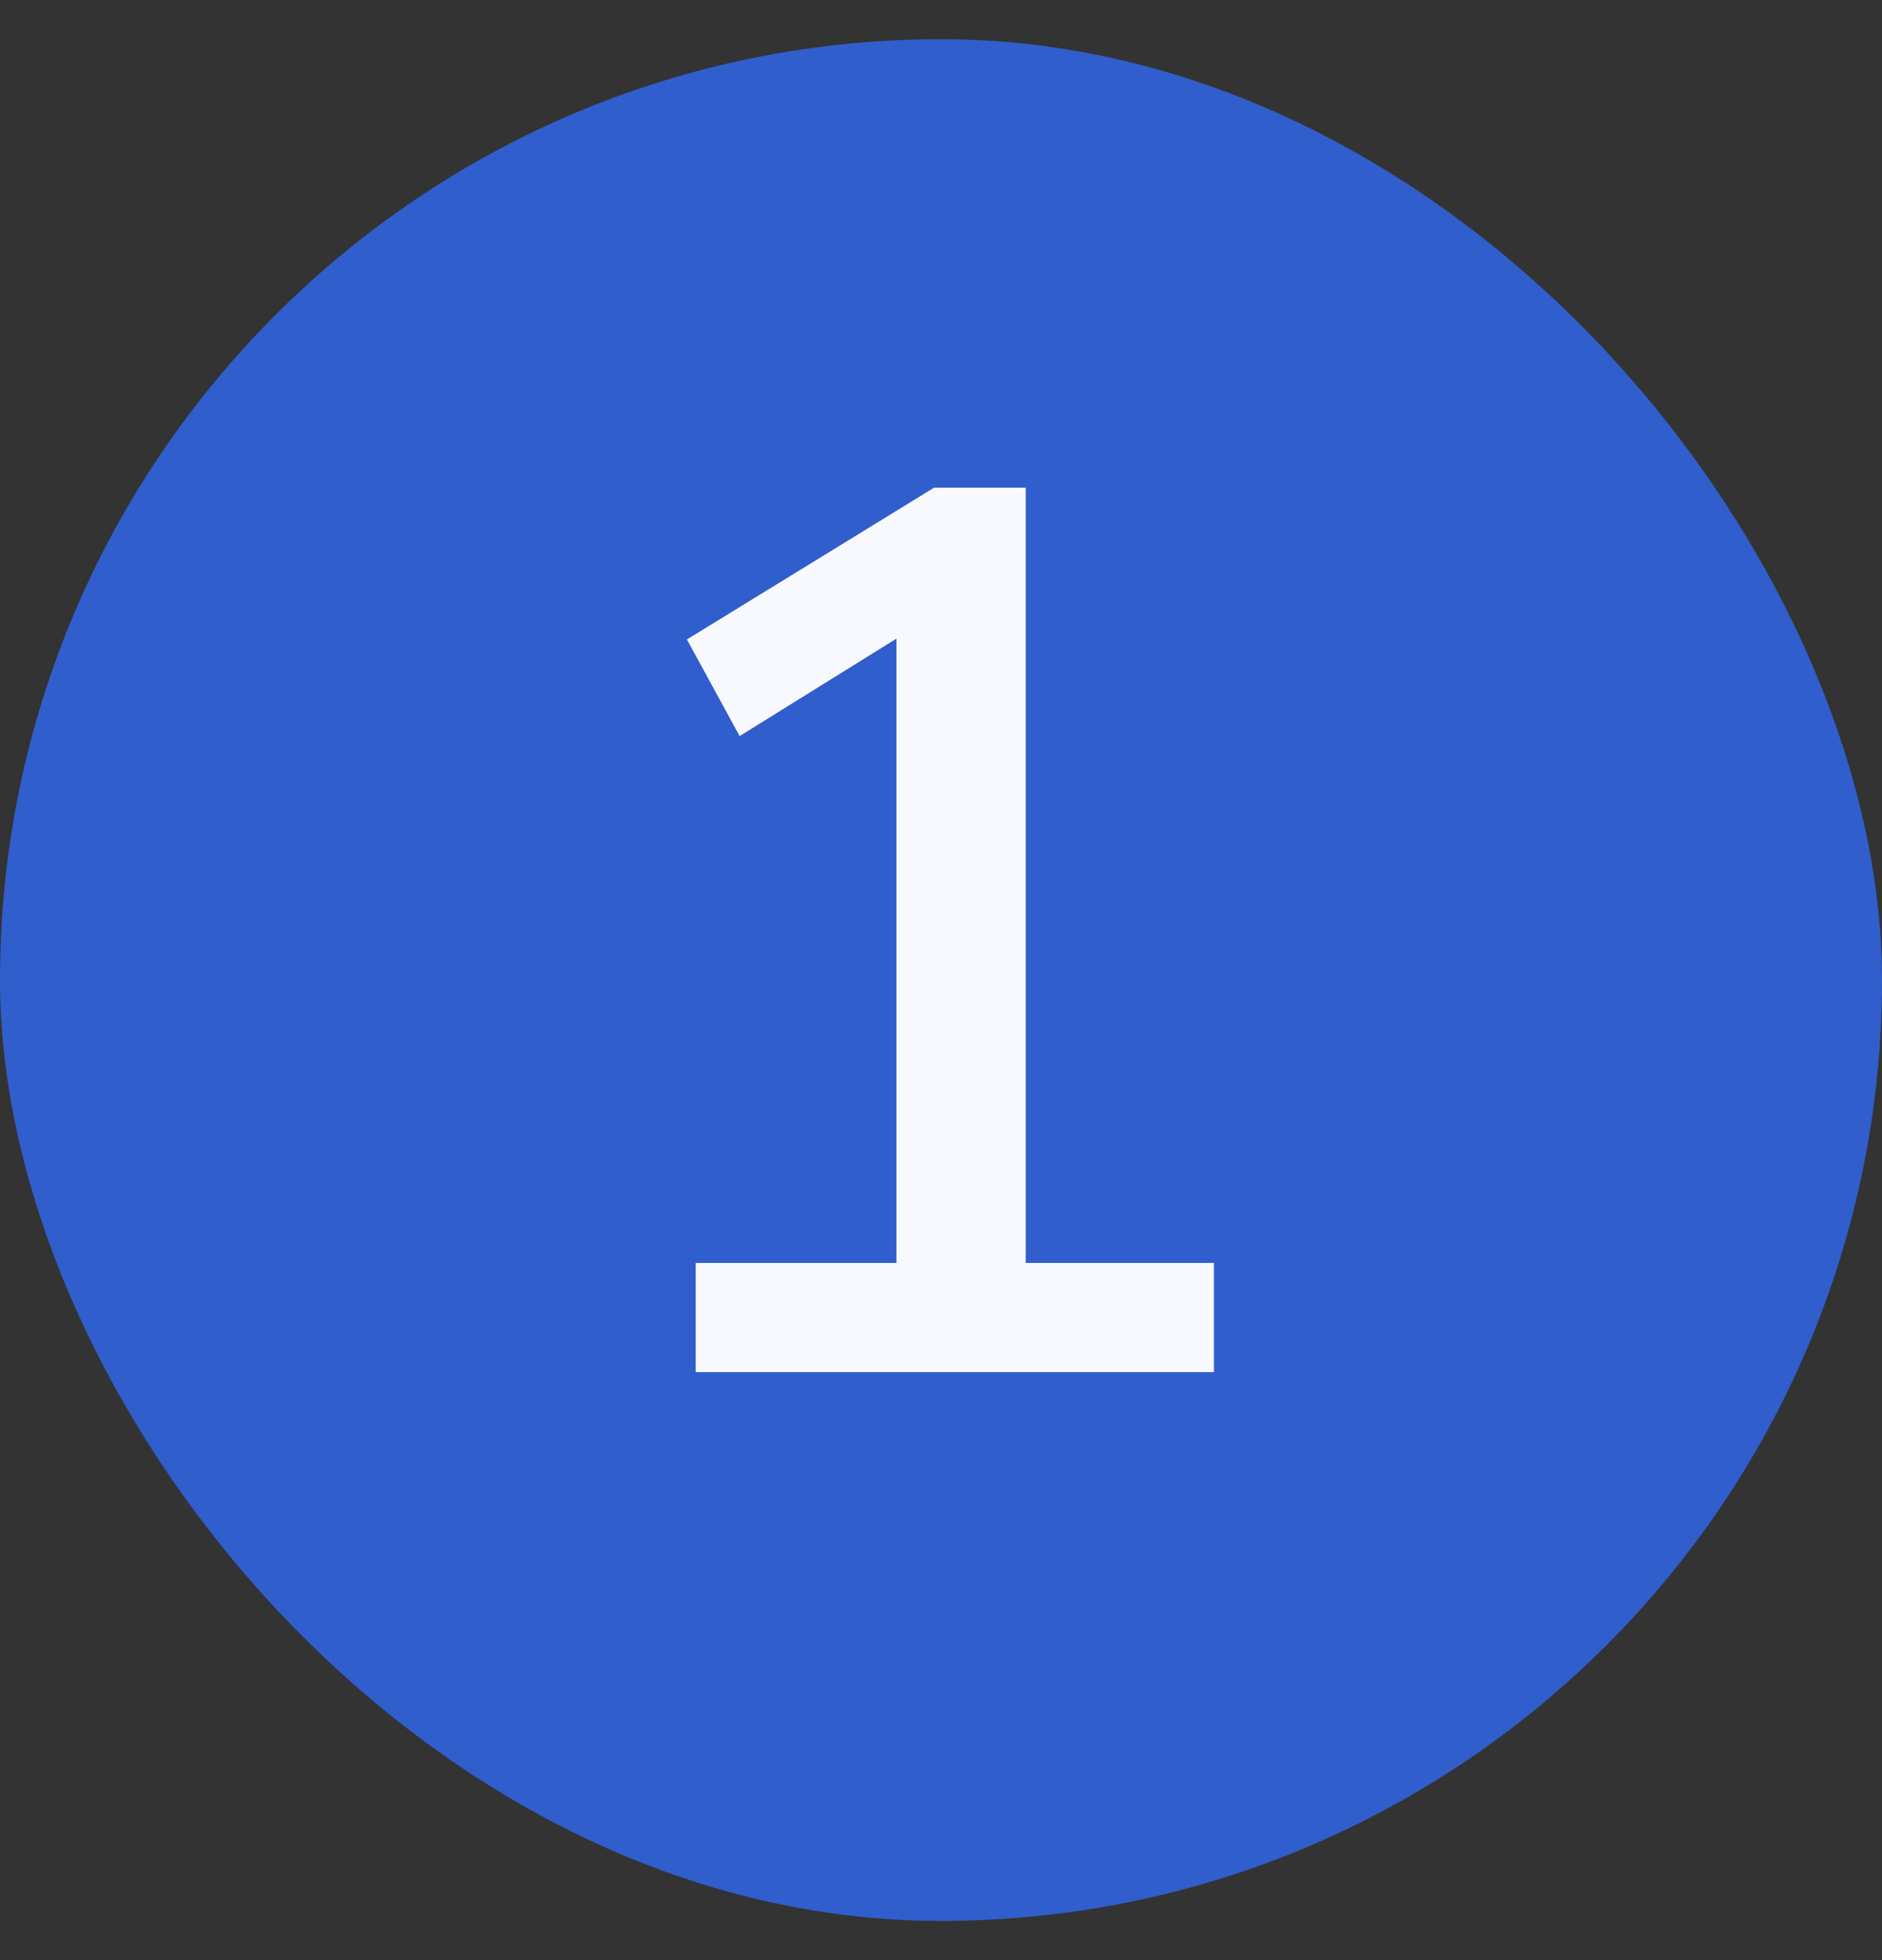 <svg width="24" height="25" viewBox="0 0 24 25" fill="none" xmlns="http://www.w3.org/2000/svg">
<rect x="0" y="0" width="24" height="25" fill="#333333" stroke="none"/>
<rect y="0.5" width="24" height="24" rx="12" fill="#305ECC"/>
<path d="M8.872 17.5V16.108H11.432V7.628H12.264L9.432 9.388L8.76 8.156L11.912 6.22H13.08V16.108H15.48V17.5H8.872Z" fill="#F8F9FF"/>
</svg>
